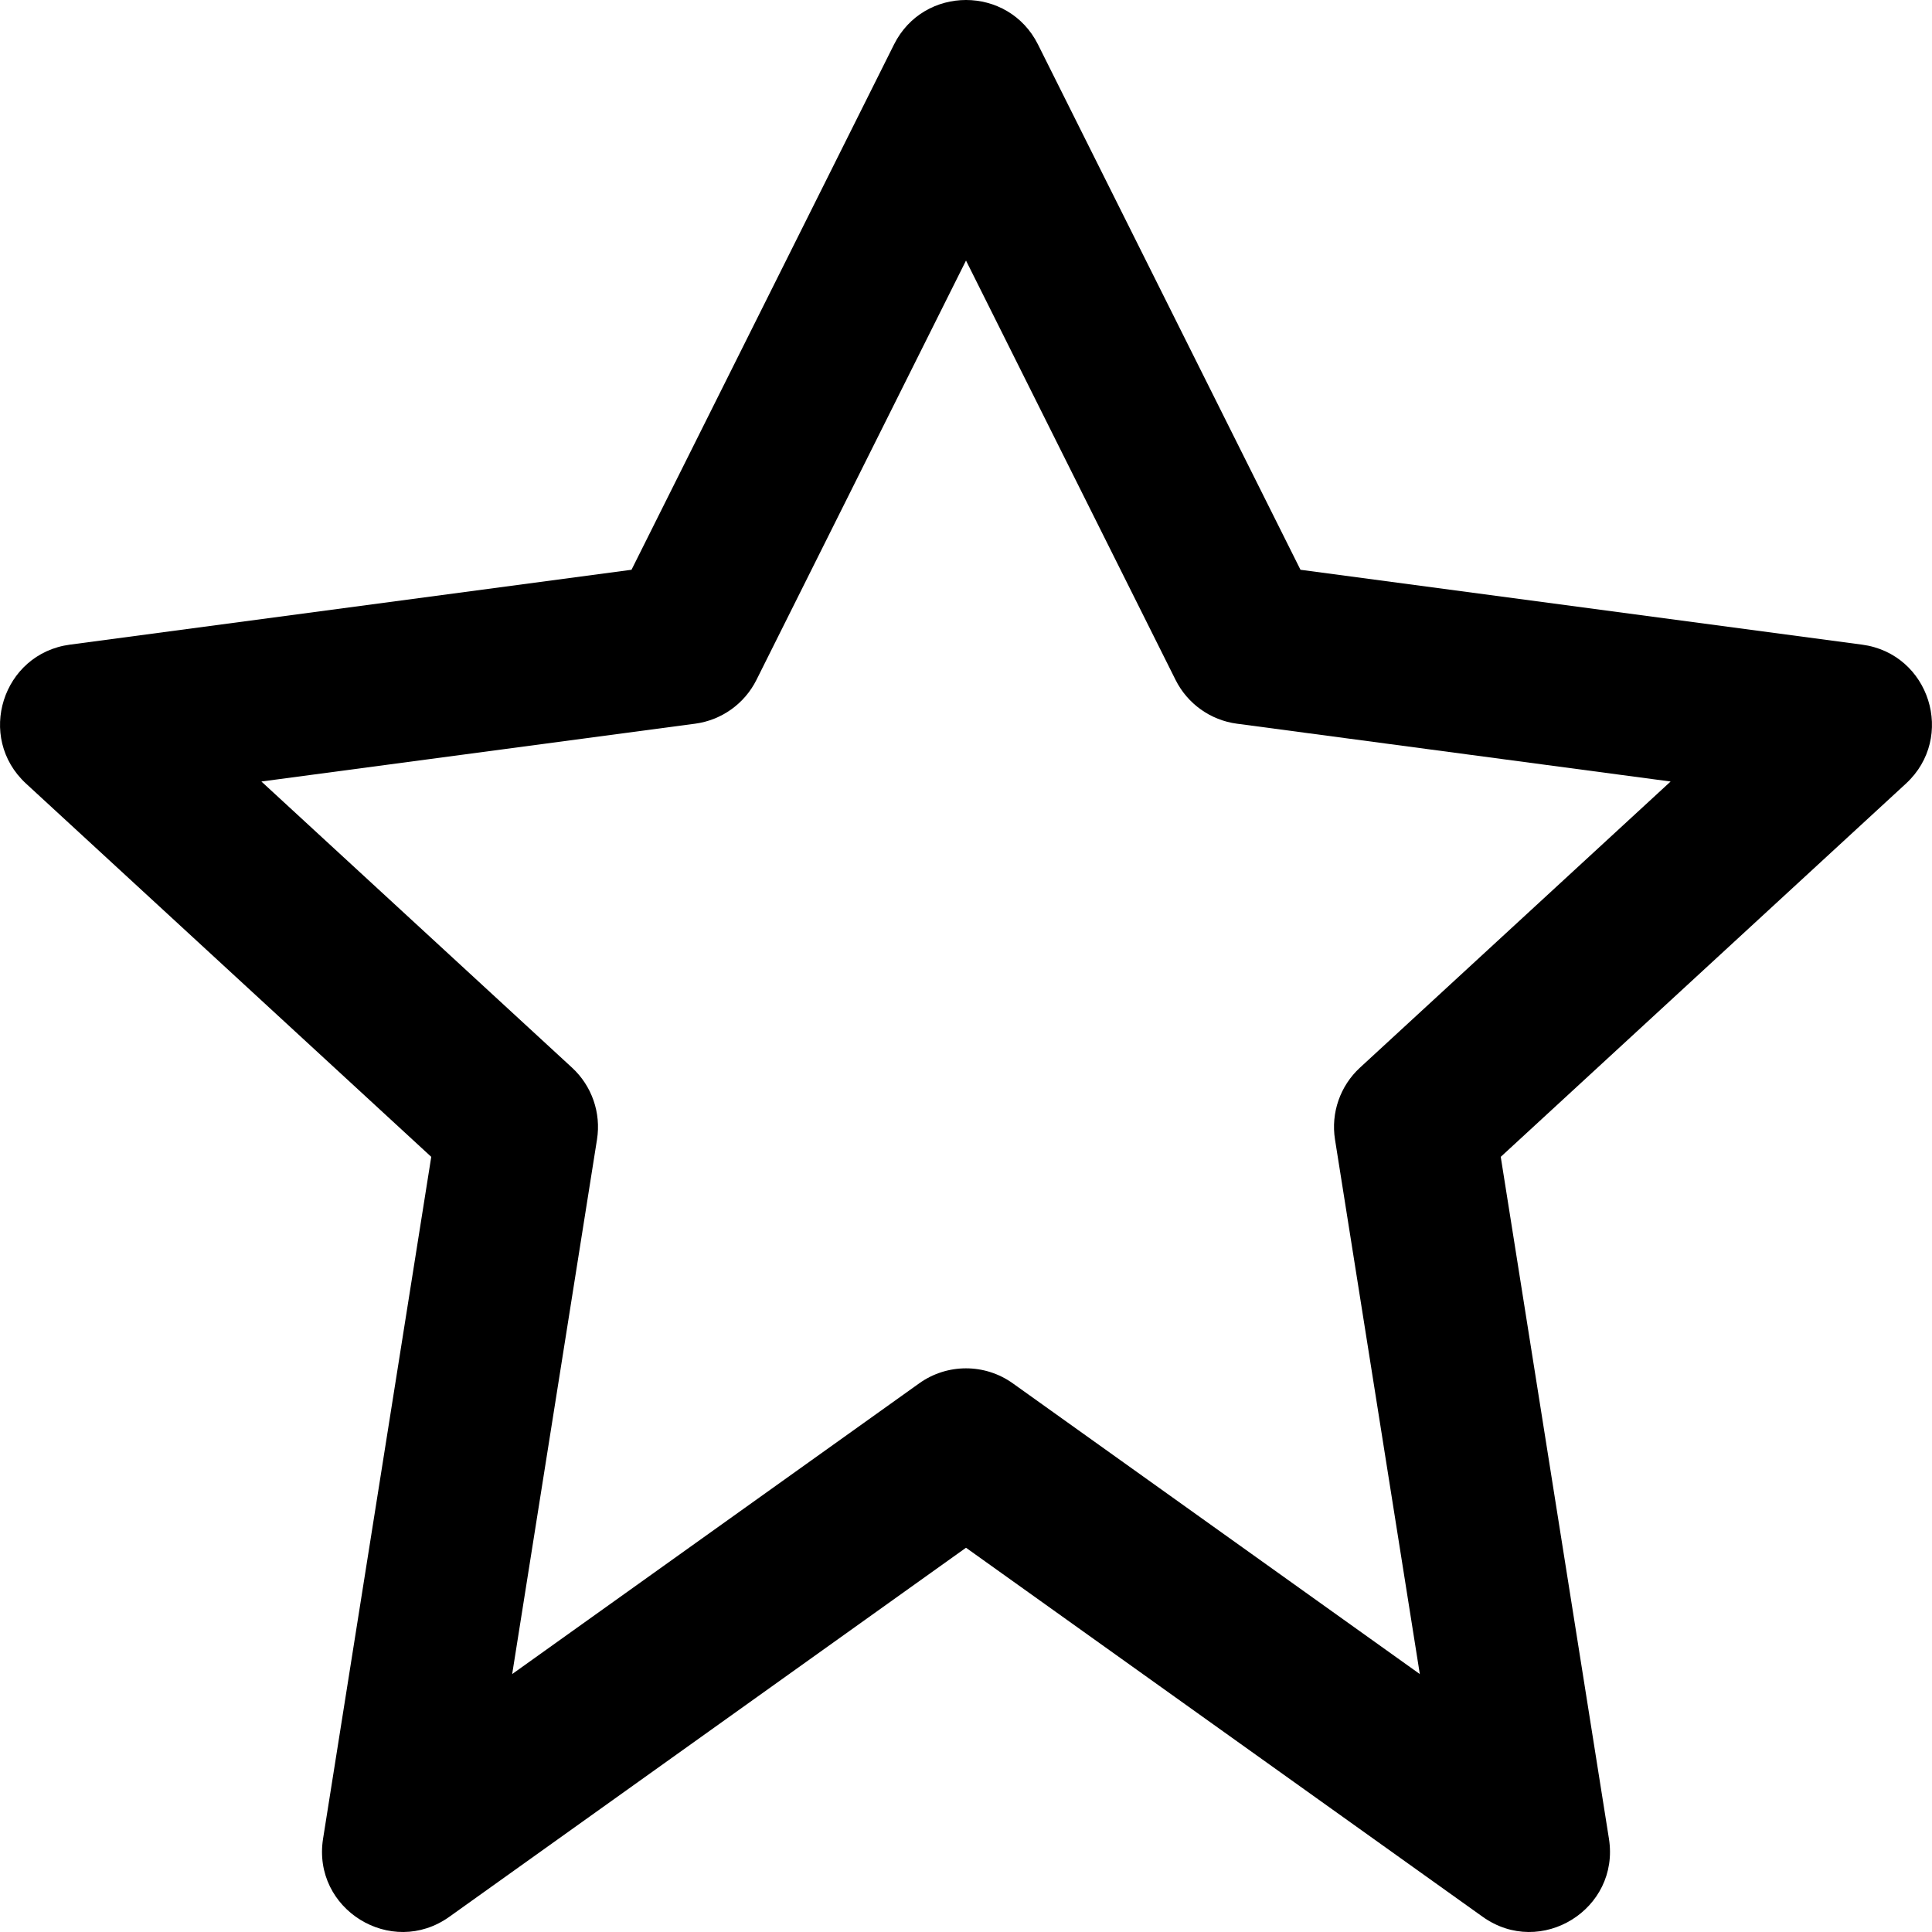 <?xml version="1.0" encoding="iso-8859-1"?>
<!-- Uploaded to: SVG Repo, www.svgrepo.com, Generator: SVG Repo Mixer Tools -->
<svg fill="#000000" height="800px" width="800px" version="1.1" id="Layer_1" xmlns="http://www.w3.org/2000/svg" xmlns:xlink="http://www.w3.org/1999/xlink" 
	 viewBox="0 0 512.062 512.062" xml:space="preserve">
<g>
	<g>
		<path d="M493.516,170.854l-148.833-19.839L275.114,11.797c-7.86-15.729-30.306-15.729-38.167,0l-69.569,139.217L18.545,170.854
			c-17.92,2.389-24.932,24.589-11.635,36.837l107.39,98.922L85.628,487.324c-2.966,18.692,18.069,31.703,33.469,20.703
			l136.934-97.81l136.934,97.81c15.401,11,36.435-2.011,33.47-20.703l-28.673-180.711l107.39-98.922
			C518.448,195.442,511.437,173.242,493.516,170.854z M360.447,282.976c-5.252,4.838-7.735,11.982-6.616,19.034l22.481,141.688
			L268.431,366.64c-7.418-5.298-17.382-5.298-24.799,0L135.75,443.698l22.481-141.688c1.119-7.052-1.364-14.196-6.616-19.034
			l-82.333-75.841l114.944-15.322c7.011-0.935,13.103-5.283,16.265-11.61l55.541-111.145l55.541,111.145
			c3.162,6.327,9.254,10.676,16.265,11.61l114.944,15.322L360.447,282.976z"/>
	</g>
</g>
</svg>